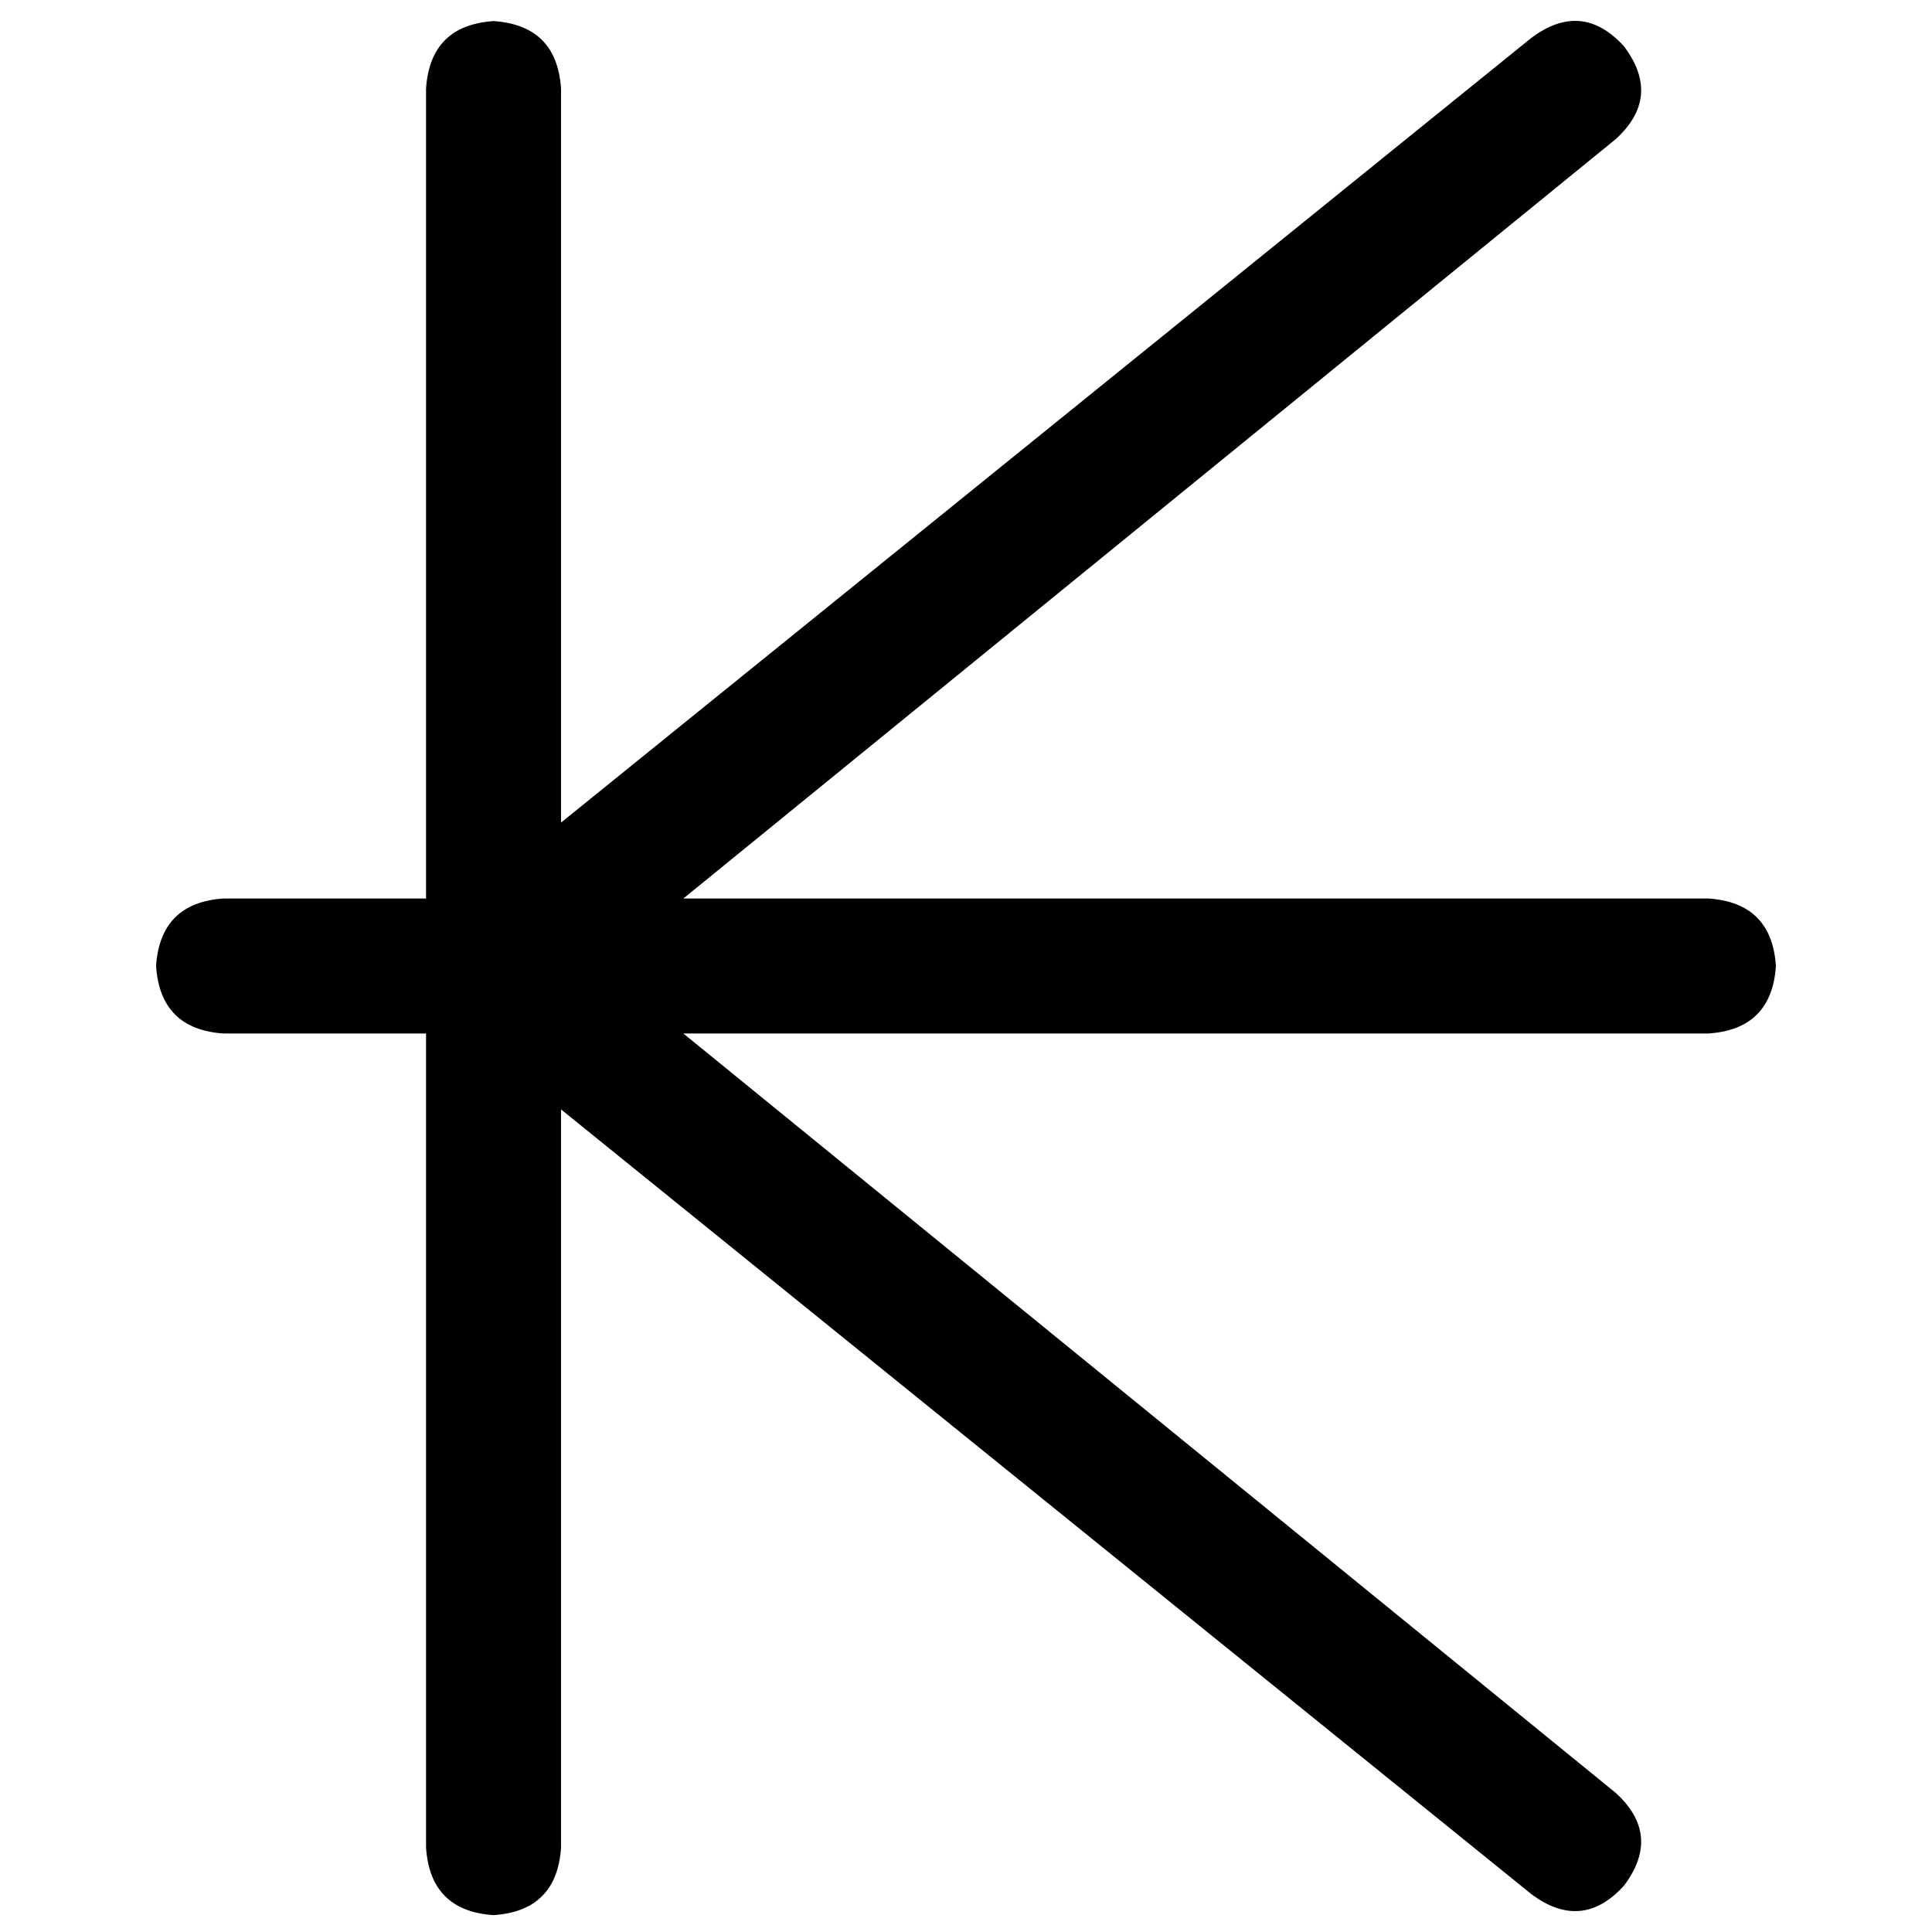 <svg xmlns="http://www.w3.org/2000/svg" viewBox="0 0 512 512">
  <path d="M 130.795 5.59 Q 147.563 6.707 148.681 23.476 L 148.681 217.991 L 148.681 217.991 L 405.799 10.061 L 405.799 10.061 Q 419.214 0 430.393 12.297 Q 440.454 25.712 428.157 36.891 L 181.1 238.114 L 181.1 238.114 L 452.751 238.114 L 452.751 238.114 Q 469.52 239.231 470.638 256 Q 469.52 272.769 452.751 273.886 L 181.1 273.886 L 181.1 273.886 L 428.157 475.109 L 428.157 475.109 Q 440.454 486.288 430.393 499.703 Q 419.214 512 405.799 501.939 L 148.681 294.009 L 148.681 294.009 L 148.681 489.642 L 148.681 489.642 Q 147.563 506.41 130.795 507.528 Q 114.026 506.41 112.908 489.642 L 112.908 273.886 L 112.908 273.886 L 59.249 273.886 L 59.249 273.886 Q 42.48 272.769 41.362 256 Q 42.48 239.231 59.249 238.114 L 112.908 238.114 L 112.908 238.114 L 112.908 23.476 L 112.908 23.476 Q 114.026 6.707 130.795 5.59 L 130.795 5.59 Z" />
</svg>